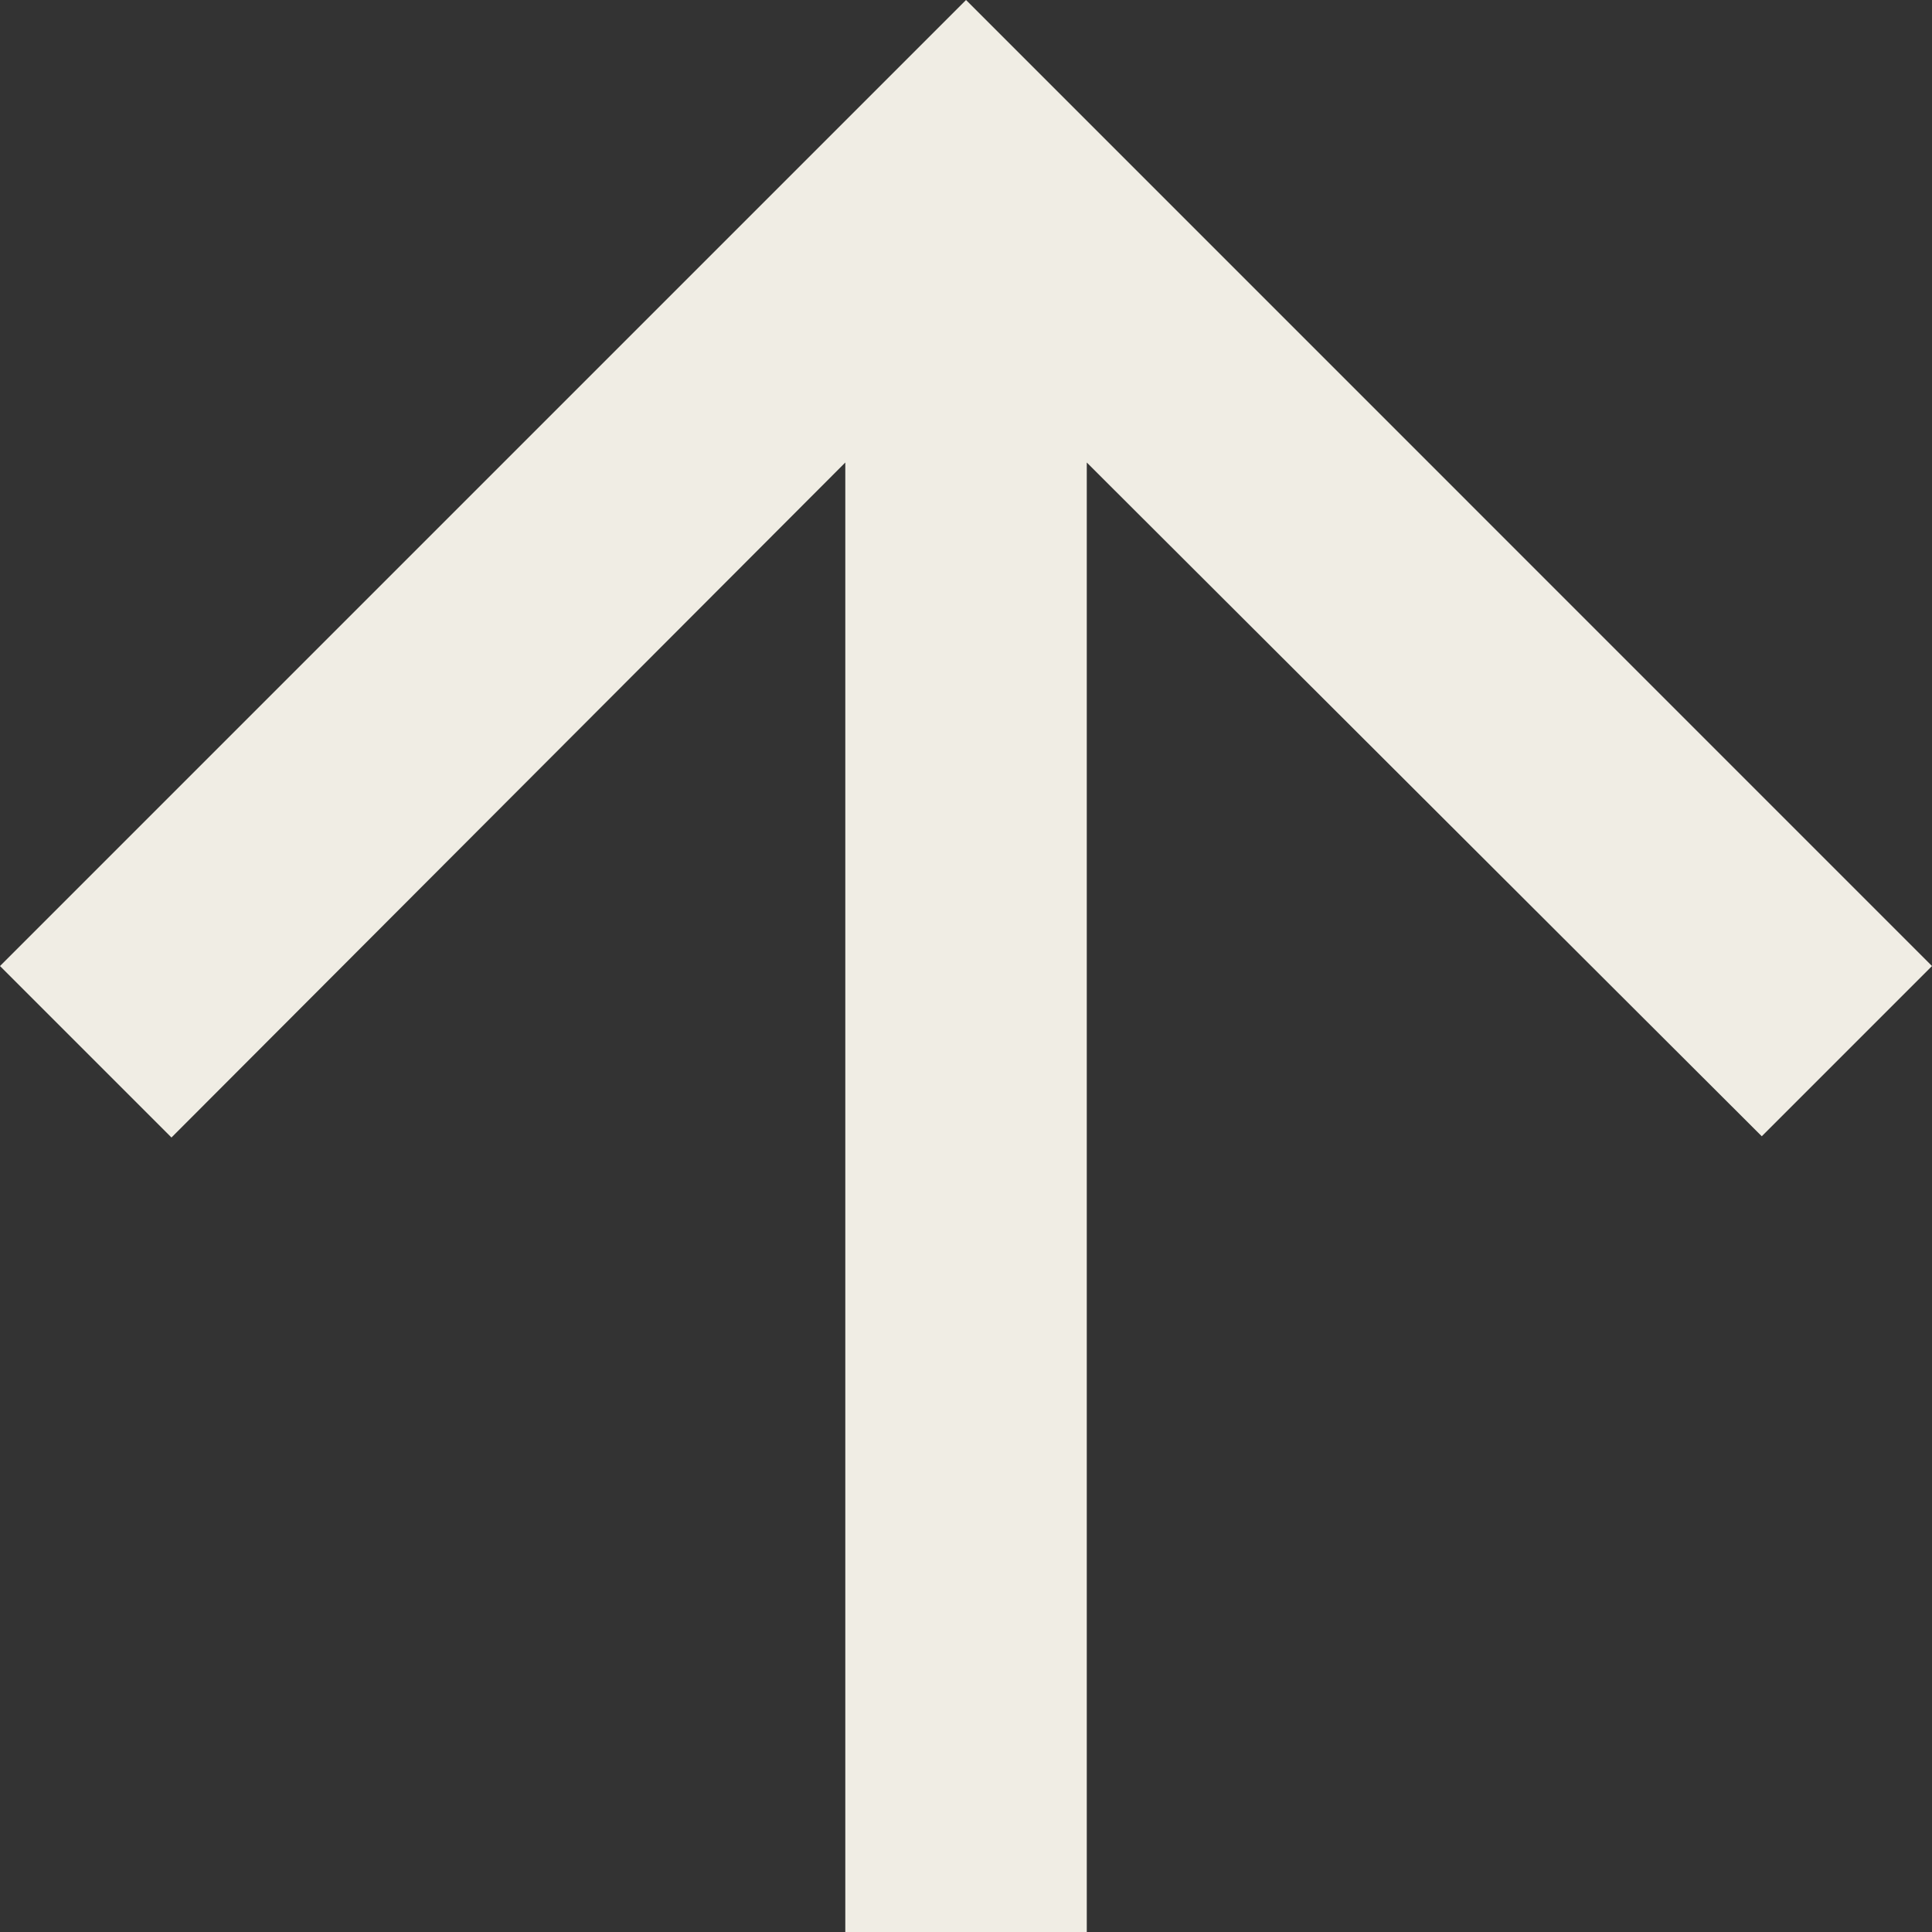 <?xml version="1.0" encoding="UTF-8"?>
<svg xmlns="http://www.w3.org/2000/svg" width="24.867" height="24.867" viewBox="0 0 24.867 24.867">
  <rect x="0" y="0" width="24.867" height="24.867" fill="#333333" stroke="none"/>
  <path id="ic_arrow_downward_24px" d="M28.867,16.434l-2.191,2.191L17.988,9.953V28.867H14.88V9.953L6.207,18.641,4,16.434,16.434,4Z" transform="translate(-4 -4)" fill="#f0ede4"></path>
</svg>
